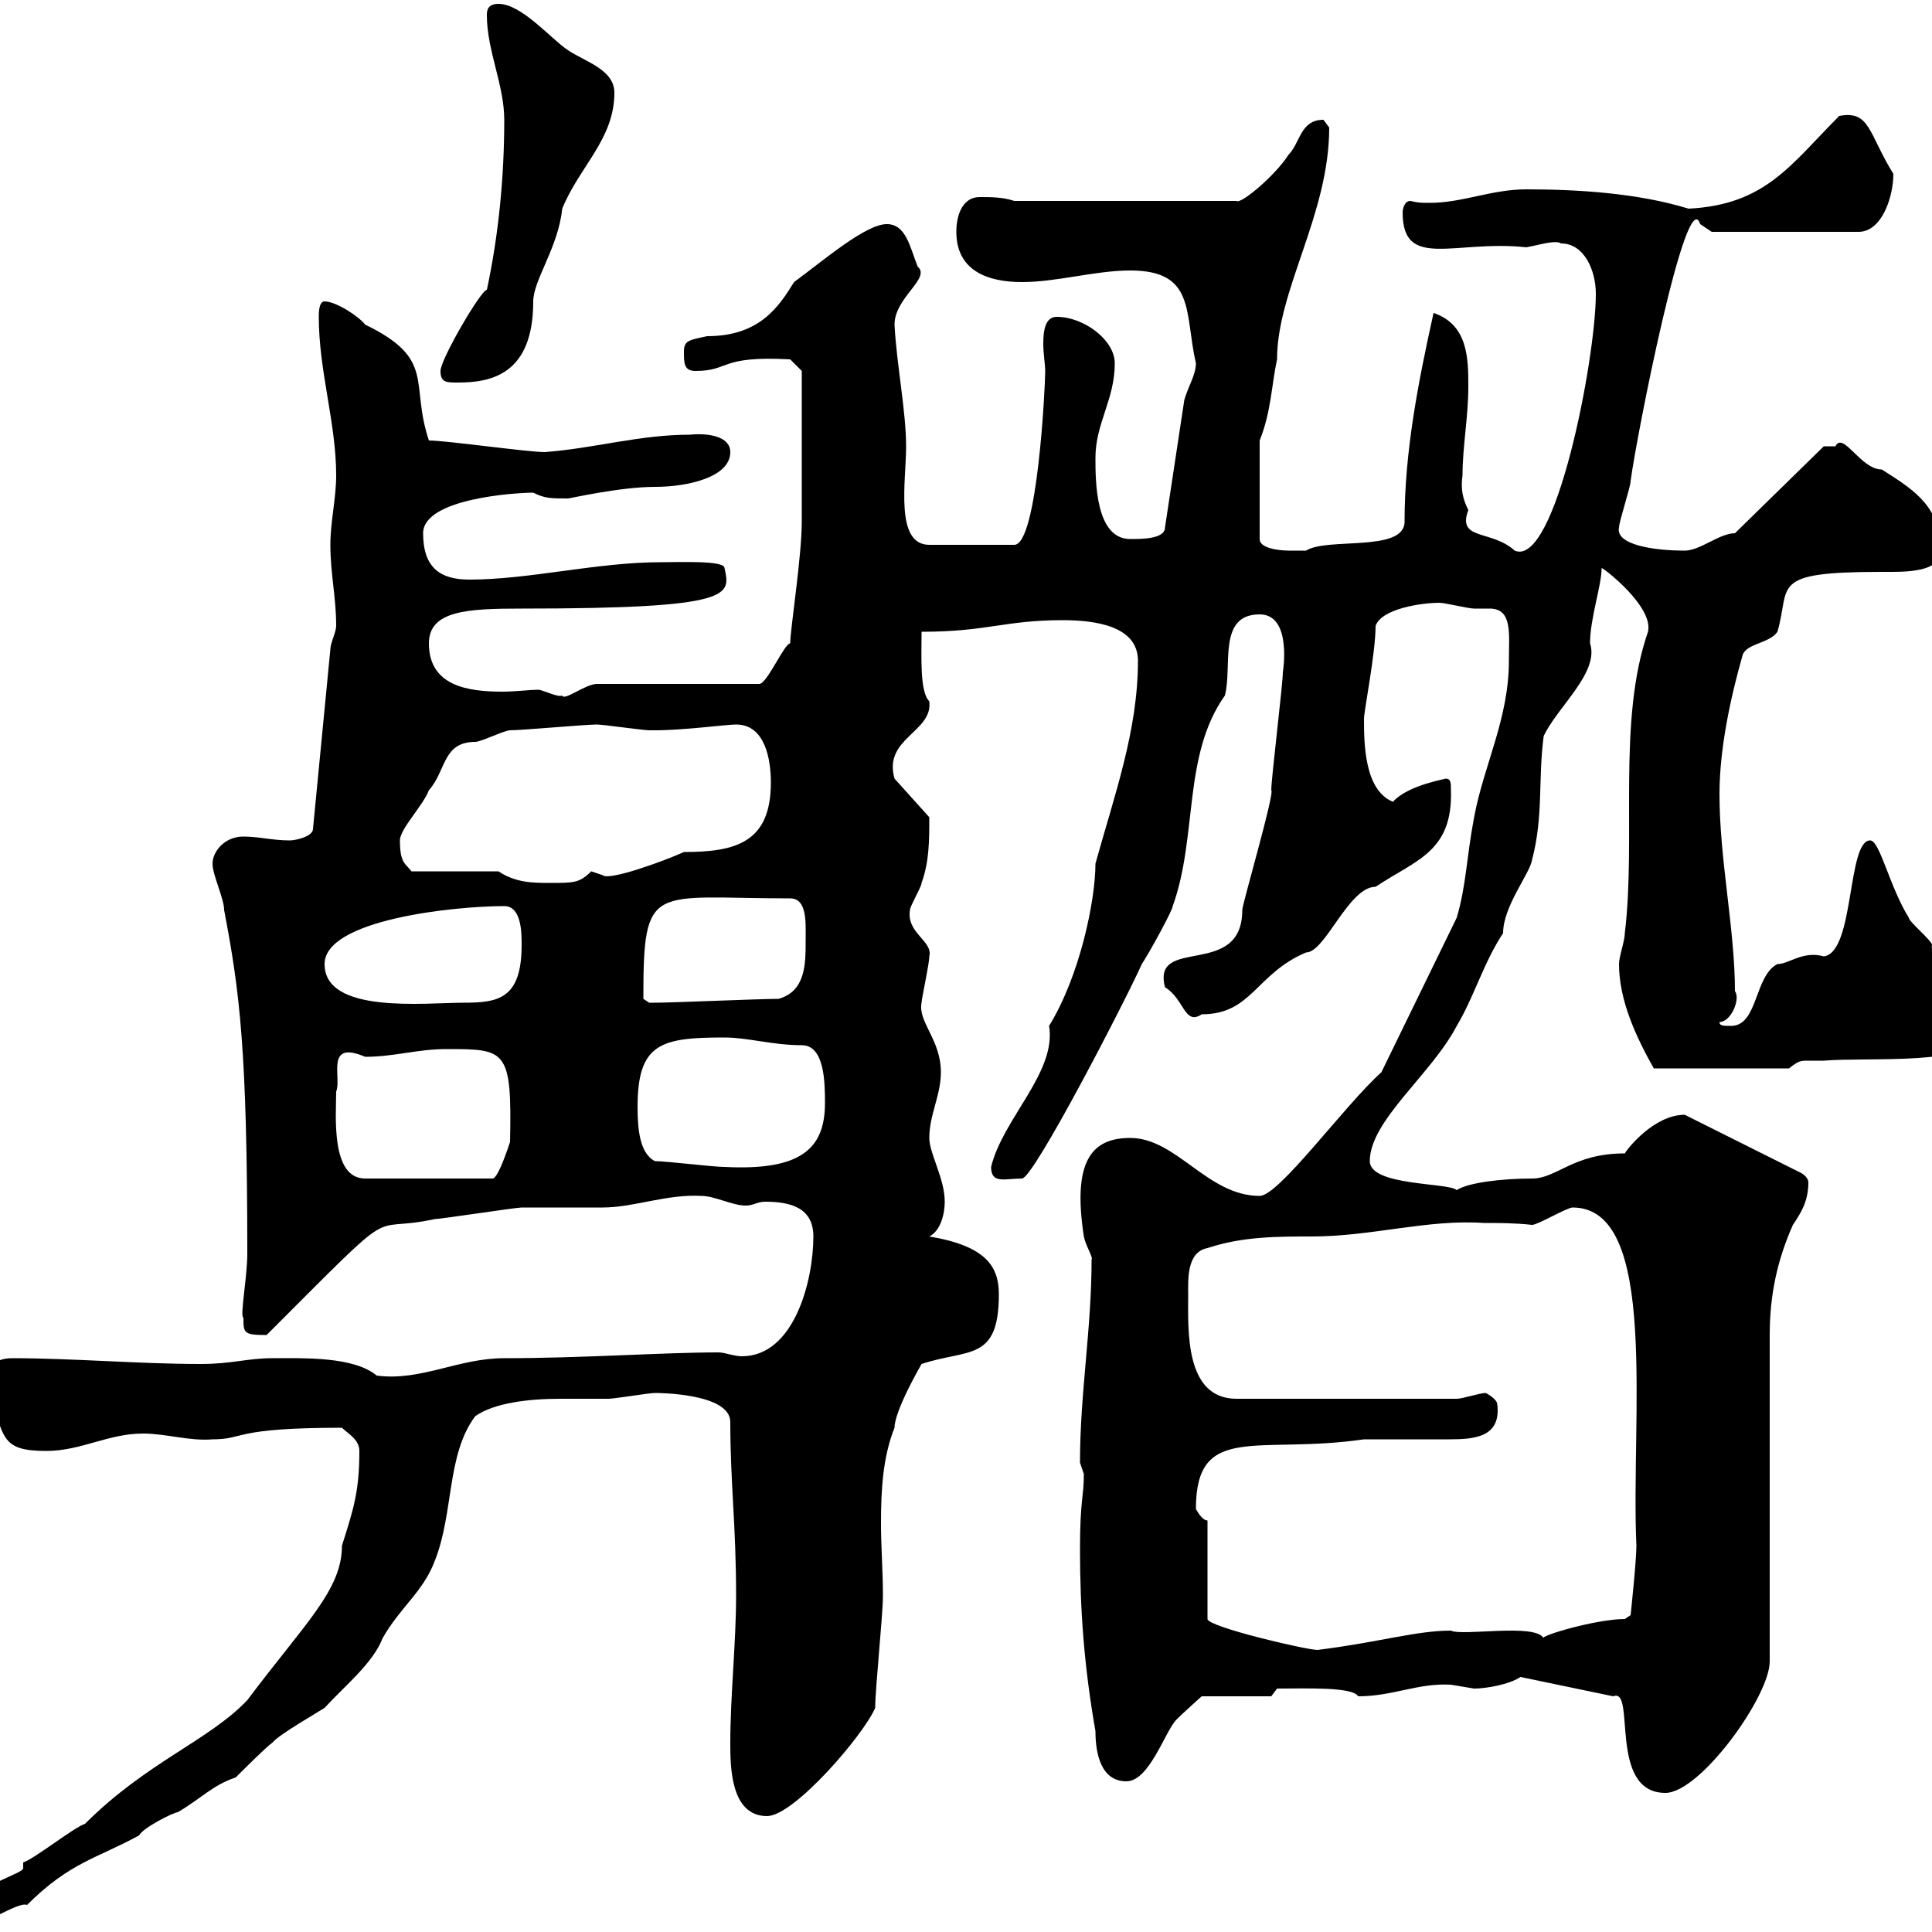 <svg xmlns="http://www.w3.org/2000/svg" xmlns:xlink="http://www.w3.org/1999/xlink" width="300" height="300"><path d="M-7.20 297.60C-7.20 297.60-6.60 299.40-6.60 299.40C-2.70 299.40 2.70 295.20 4.20 295.80C10.80 289.20 15 288.60 21.60 285C22.20 283.80 27 281.40 27.60 281.40C31.20 279.30 33 277.20 36.60 276C37.80 274.80 41.40 271.20 42.30 270.60C43.20 269.40 49.50 265.80 50.40 265.20C53.40 261.90 57.90 258.30 59.40 254.40C62.10 249.60 65.70 247.20 67.50 242.40C70.50 234.90 69.30 225.90 73.80 219.90C76.80 217.80 82.20 217.20 87 217.20C90 217.20 92.40 217.20 94.50 217.20C95.40 217.20 100.80 216.30 101.70 216.30C102 216.30 113.40 216.30 113.40 220.80C113.40 230.40 114.30 236.70 114.30 247.80C114.30 255 113.40 263.40 113.40 270.60C113.40 274.20 113.40 282 119.10 282C123.30 282 134.10 269.40 135.90 265.20C135.90 262.20 137.10 250.80 137.10 247.80C137.10 243.90 136.80 240.30 136.80 236.40C136.80 231.30 137.10 226.20 138.90 221.70C138.90 219 143.10 211.80 143.10 211.80C150.30 209.40 155.10 211.50 155.10 201C155.10 196.80 153.30 193.50 144.30 192C146.10 191.10 146.70 188.40 146.70 186.60C146.70 183 144.30 179.10 144.30 176.70C144.30 173.10 146.10 170.10 146.10 166.50C146.10 161.40 142.50 158.70 143.10 155.70C143.10 155.10 144.30 149.70 144.30 148.50C144.90 146.10 140.70 144.90 141.30 141.30C141.30 140.70 143.10 137.70 143.10 137.10C144.30 133.80 144.30 130.50 144.30 126.90L138.90 120.90C137.10 114.60 144.90 113.70 144.30 108.90C142.80 107.40 143.10 102 143.10 98.10C153.30 98.10 156 96.30 165 96.30C170.10 96.30 176.70 97.20 176.70 102.60C176.70 113.40 173.10 123.30 170.10 134.10C170.10 139.80 167.70 151.50 162.90 159.30C164.10 166.50 155.70 173.70 153.90 181.20C153.90 183.90 156 183 158.70 183C160.50 183 174.90 155.10 177.30 149.70C178.50 147.90 182.10 141.30 182.10 140.70C186 129.90 183.60 117.30 190.20 108C191.40 103.50 189 95.40 195.60 95.40C200.70 95.40 199.20 104.40 199.20 104.40C199.20 106.20 197.40 120.90 197.40 122.70C198 123 192.90 140.40 192.90 141.30C192.90 152.10 178.80 145.20 180.90 153.30C183.90 155.10 183.90 159.30 186.60 157.50C194.40 157.50 195 151.20 202.80 147.90C205.80 147.90 209.40 137.70 213.60 137.70C219.90 133.50 225.60 132.30 225.30 122.70C225.30 121.50 225.30 120.90 224.40 120.90C225 120.90 218.70 121.80 216.30 124.50C211.80 122.70 211.80 115.20 211.80 111.60C211.80 110.40 213.60 101.40 213.60 97.20C214.50 94.50 220.80 93.60 223.50 93.60C224.40 93.60 228 94.50 228.90 94.50C229.50 94.50 230.70 94.50 231.30 94.50C234.90 94.50 234.30 98.40 234.30 102.60C234.30 111.60 230.40 118.80 228.90 126.90C227.70 133.20 227.70 137.40 226.20 142.50L214.50 166.50C208.80 171.60 198.60 185.70 195.60 185.70C187.50 185.70 182.70 176.70 175.50 176.70C169.50 176.70 166.50 180.30 168.30 192C168.60 193.50 169.80 195.30 169.50 195.60C169.50 206.40 167.70 216.30 167.70 227.10C167.70 227.10 168.30 228.90 168.30 228.90C168.30 232.50 167.70 232.80 167.70 240.60C167.70 249.60 168.30 258.60 170.10 268.80C170.10 272.40 171 276.60 174.90 276.60C178.50 276.60 180.90 268.80 182.70 267C183.90 265.80 186.60 263.40 186.60 263.40L197.40 263.40L198.30 262.20C202.80 262.20 210 261.90 210.90 263.40C216.30 263.40 220.20 261.30 225.30 261.60C225.30 261.60 228.90 262.20 228.90 262.20C230.70 262.20 234.30 261.60 236.10 260.40L250.50 263.40C254.10 261.90 249.60 278.40 258.60 278.40C264 278.40 274.80 263.40 274.80 258L274.80 207.30C274.80 201 276 195.60 278.40 190.20C279.60 188.40 280.80 186.60 280.80 183.60C280.80 183 280.20 182.40 279.60 182.10L261.60 173.10C256.80 173.10 252.60 178.50 252.30 179.10C244.20 179.10 241.80 183 237.90 183C233.40 183 228 183.60 226.20 184.80C225 183.60 212.70 184.20 212.70 180.30C212.70 174 222.30 166.80 226.20 159.30C228.90 154.80 230.40 149.40 233.40 144.90C233.40 140.70 237.60 135.60 237.90 133.50C239.70 126.60 238.80 121.20 239.70 114.30C241.80 109.80 248.40 104.40 246.90 99.90C246.90 96 248.70 90.90 248.70 88.20C249 88.20 256.80 94.20 255.90 98.10C251.10 111.90 254.10 129.90 252.30 144.90C252.30 146.10 251.40 148.50 251.40 149.70C251.40 155.40 254.10 161.10 256.80 165.90L277.80 165.90C279.30 164.70 279.60 164.70 280.80 164.70C281.10 164.70 281.70 164.70 283.20 164.70C290.10 164.10 307.20 165.60 307.20 160.50C307.20 155.70 299.40 149.40 300 146.70C300 146.10 296.40 143.10 296.40 142.50C293.40 137.70 291.90 130.50 290.40 130.50C286.80 130.50 288 147.90 283.20 148.50C279.90 147.60 277.80 149.70 276 149.70C272.40 151.50 273 159.30 268.80 159.30C267.60 159.30 267 159.30 267 158.70C268.80 158.70 270.30 155.10 269.40 153.90C269.40 144.30 267 133.50 267 123.30C267 116.10 268.80 108 270.60 101.70C271.20 99.90 274.80 99.90 276 98.10C278.10 90.90 274.50 88.80 292.20 88.80C295.50 88.80 302.40 89.10 301.20 84.60C301.20 78.30 296.40 75.60 292.20 72.90C288.90 72.90 286.20 66.90 285 69.30C283.80 69.30 283.20 69.30 283.20 69.30L269.40 82.80C267 82.80 264 85.50 261.60 85.50C256.80 85.50 250.80 84.60 251.40 81.90C251.40 81 253.20 75.60 253.20 74.70C254.10 67.80 261.90 28.20 264 34.80C264 34.80 265.80 36 265.80 36L288.60 36C292.20 36 294 30.60 294 27C290.10 20.70 290.40 17.10 285.60 18C278.10 25.50 274.20 31.80 262.20 32.40C254.40 30 245.10 29.40 237 29.40C231.60 29.40 227.10 31.50 222 31.50C220.80 31.50 220.20 31.50 219 31.20C218.10 31.20 217.80 32.40 217.80 33C217.80 42 225.90 37.20 237 38.40C238.80 38.10 241.50 37.20 242.40 37.80C246 37.80 247.80 42 247.80 45.60C247.80 55.80 241.50 88.20 235.20 85.50C231.60 82.20 226.20 84 228 79.20C227.10 77.40 226.80 75.90 227.10 73.80C227.10 69.30 228 64.80 228 60C228 55.80 228 50.40 222.60 48.60C220.20 59.40 218.10 70.20 218.10 81C218.10 85.80 206.10 83.40 202.80 85.50C202.80 85.50 201 85.50 200.10 85.50C200.10 85.50 195.60 85.50 195.60 83.70L195.60 68.40C197.40 63.90 197.40 60 198.30 55.80C198.30 45 206.40 33.30 206.40 19.80C206.40 19.80 205.50 18.60 205.50 18.60C201.90 18.60 201.90 22.20 200.10 24C198 27.30 192.60 31.80 192 31.20L157.50 31.20C155.70 30.60 153.90 30.60 152.10 30.60C149.70 30.60 148.50 33 148.50 36C148.50 42 153.30 43.80 158.70 43.80C164.10 43.80 170.10 42 175.50 42C185.70 42 183.90 48.60 185.70 56.40C185.70 58.20 184.50 60 183.90 62.10L180.90 81.90C180.90 83.70 177.30 83.70 175.50 83.70C170.10 83.70 170.10 74.70 170.10 71.10C170.10 65.70 173.10 62.10 173.10 56.40C173.10 52.80 168.30 49.20 164.10 49.20C162.30 49.20 162 51.30 162 53.40C162 54.90 162.30 56.70 162.30 57.60C162.30 60 161.10 84.60 157.50 84.60L144.30 84.60C138.90 84.60 140.70 74.70 140.70 69.30C140.70 63.90 139.20 56.40 138.90 50.40C138.90 46.20 144.60 43.20 142.50 41.40C141.30 38.40 140.70 34.80 137.70 34.80C134.40 34.80 127.80 40.50 123.30 43.80C120.90 47.70 117.90 52.20 109.80 52.20C107.10 52.80 106.20 52.80 106.20 54.60C106.20 56.40 106.20 57.60 108 57.60C113.40 57.60 111.60 55.20 122.70 55.80L124.50 57.60C124.50 60.30 124.50 75.60 124.50 81C124.50 86.40 122.70 97.80 122.70 99.90C121.80 99.90 119.10 106.20 117.90 106.20L92.70 106.20C90.90 106.20 87.60 108.90 87.30 108C86.70 108.30 84.90 107.40 83.70 107.10C82.20 107.10 80.10 107.40 78 107.40C72.60 107.40 66.60 106.50 66.60 99.90C66.60 94.80 72.60 94.50 81 94.50C114.30 94.50 113.40 92.40 112.50 88.20C112.50 87 105.60 87.30 102.60 87.30C92.70 87.30 82.20 90 72.90 90C68.40 90 65.70 88.20 65.70 82.80C65.70 77.40 80.10 76.50 82.80 76.50C84.60 77.40 85.50 77.40 88.20 77.40C88.50 77.40 96.30 75.60 101.70 75.60C106.80 75.60 113.40 74.10 113.40 70.20C113.40 67.80 110.10 67.20 107.10 67.50C99.30 67.50 92.40 69.60 84.60 70.20C81.90 70.20 69.30 68.40 66.60 68.40C63.60 59.40 67.80 55.80 56.70 50.40C55.80 49.20 52.20 46.80 50.40 46.80C49.50 46.80 49.50 48.60 49.50 49.20C49.50 57.60 52.20 65.70 52.20 73.80C52.20 77.40 51.30 81 51.30 84.60C51.30 89.10 52.20 92.70 52.20 97.20C52.20 98.10 51.30 99.90 51.30 100.80L48.60 128.70C48.60 129.90 45.90 130.50 45 130.50C42.30 130.50 40.20 129.90 37.80 129.90C34.80 129.90 33 132.30 33 134.10C33 135.90 34.80 139.50 34.80 141.30C37.20 153.90 38.40 162.90 38.40 194.70C38.40 198.30 37.20 204.60 37.80 204.60C37.80 207 37.80 207.30 41.40 207.30C63 185.70 56.40 191.70 67.50 189.30C68.40 189.30 80.10 187.50 81 187.50C81.90 187.50 92.70 187.50 93.60 187.50C98.40 187.50 103.50 185.40 108.90 185.70C111 185.70 113.70 187.20 115.80 187.20C117 187.20 117.60 186.60 118.80 186.60C122.70 186.60 126.30 187.50 126.30 192C126.30 198.90 123.30 210.60 115.20 210.60C114 210.60 112.50 210 111.60 210C102.90 210 90.60 210.90 78.30 210.90C71.10 210.90 65.40 214.50 58.50 213.60C54.90 210.60 47.10 210.90 42.30 210.90C38.40 210.90 36 211.80 31.20 211.80C21.60 211.80 11.40 210.90 1.80 210.90C-1.20 210.90-2.70 213-1.80 215.40C0.60 223.20 0 225.30 7.20 225.30C12.60 225.30 16.80 222.60 22.20 222.60C25.80 222.60 29.40 223.80 33 223.50C38.10 223.50 36 221.70 53.10 221.70C54 222.60 55.80 223.50 55.80 225.30C55.80 231.60 54.90 234.30 53.10 240C53.10 246.90 47.40 252 38.40 264C32.40 270.30 22.80 273.60 13.20 283.20C11.40 283.80 5.40 288.60 3.60 289.20C3.60 289.80 3.60 289.80 3.60 290.10C3.60 291-4.20 292.80-7.20 297.60ZM187.50 236.10C186.60 236.10 185.70 234.30 185.70 234.30C185.70 220.80 195.30 225.90 211.80 223.50C216.60 223.50 223.50 223.50 225 223.50C228.90 223.50 233.10 223.20 232.50 218.10C232.50 217.20 230.70 216.30 230.70 216.30C229.80 216.30 227.10 217.20 226.20 217.20L192 217.20C183.90 217.20 184.50 206.40 184.50 201C184.50 198.90 184.20 194.40 187.50 193.80C192.90 192 198.30 192 203.70 192C213 192 221.70 189.30 230.40 189.90C232.80 189.90 235.20 189.90 237.90 190.20C238.80 190.20 243.30 187.50 244.20 187.50C257.70 187.50 253.20 220.20 254.10 240C254.10 242.40 253.20 250.80 253.20 250.80L252.30 251.40C247.80 251.40 238.80 254.10 239.70 254.40C238.50 252 227.10 254.10 225.30 253.20C219.90 253.20 214.20 255 204.60 256.20C202.80 256.20 187.50 252.60 187.50 251.40ZM52.20 169.50C53.10 167.40 50.40 161.40 56.70 164.10C61.20 164.10 64.80 162.90 69.30 162.90C78.60 162.90 79.50 162.90 79.20 177.30C79.20 177.30 77.40 183 76.50 183L56.70 183C51.30 183 52.20 173.10 52.20 169.50ZM101.70 180.30C99.30 179.10 99 175.20 99 171.90C99 162 102.60 161.10 112.50 161.10C116.10 161.10 120 162.30 124.50 162.30C128.10 162.30 128.10 168.30 128.10 171.30C128.10 178.50 124.20 181.80 112.50 181.20C110.70 181.20 103.50 180.30 101.70 180.30ZM50.40 149.70C50.40 142.80 70.50 140.70 78.30 140.70C81 140.70 81 144.90 81 146.70C81 155.10 77.40 155.70 72 155.70C66 155.70 50.40 157.50 50.40 149.70ZM99.90 155.10C99.90 136.80 101.10 139.50 122.70 139.50C125.40 139.50 125.10 143.40 125.10 146.10C125.10 149.70 125.10 153.90 120.90 155.10C117.90 155.10 104.40 155.70 101.70 155.70C101.70 155.70 101.70 155.70 100.80 155.70C100.80 155.70 99.90 155.10 99.90 155.10ZM77.40 135.30L63.90 135.30C63 134.10 62.10 134.10 62.10 130.50C62.10 128.70 65.70 125.10 66.60 122.70C69.30 119.70 68.70 115.20 73.80 115.20C74.70 115.20 78.30 113.40 79.20 113.40C81 113.40 90.90 112.50 92.70 112.50C93.60 112.50 99.90 113.40 100.80 113.40C101.70 113.40 101.70 113.40 101.70 113.40C106.20 113.40 112.80 112.50 114.30 112.50C118.80 112.50 119.70 117.90 119.70 121.50C119.70 130.80 114.30 132.30 106.20 132.30C102.90 133.80 94.50 136.80 93.60 135.90C93.60 135.90 91.80 135.30 91.80 135.30C90 137.10 89.10 137.10 85.50 137.10C82.80 137.10 80.10 137.10 77.40 135.30ZM68.40 57.60C68.40 59.40 69.30 59.40 71.10 59.40C76.20 59.40 82.80 58.20 82.80 46.80C82.80 43.50 86.70 38.40 87.30 32.40C90 25.80 95.40 21.60 95.40 14.40C95.40 10.80 90.90 9.60 88.20 7.80C85.50 6 81 0.60 77.40 0.60C75.60 0.60 75.60 1.80 75.60 2.40C75.60 7.80 78.30 13.20 78.30 18.60C78.30 27.60 77.40 36.60 75.60 45C74.70 45 68.40 55.80 68.40 57.60Z"/></svg>
